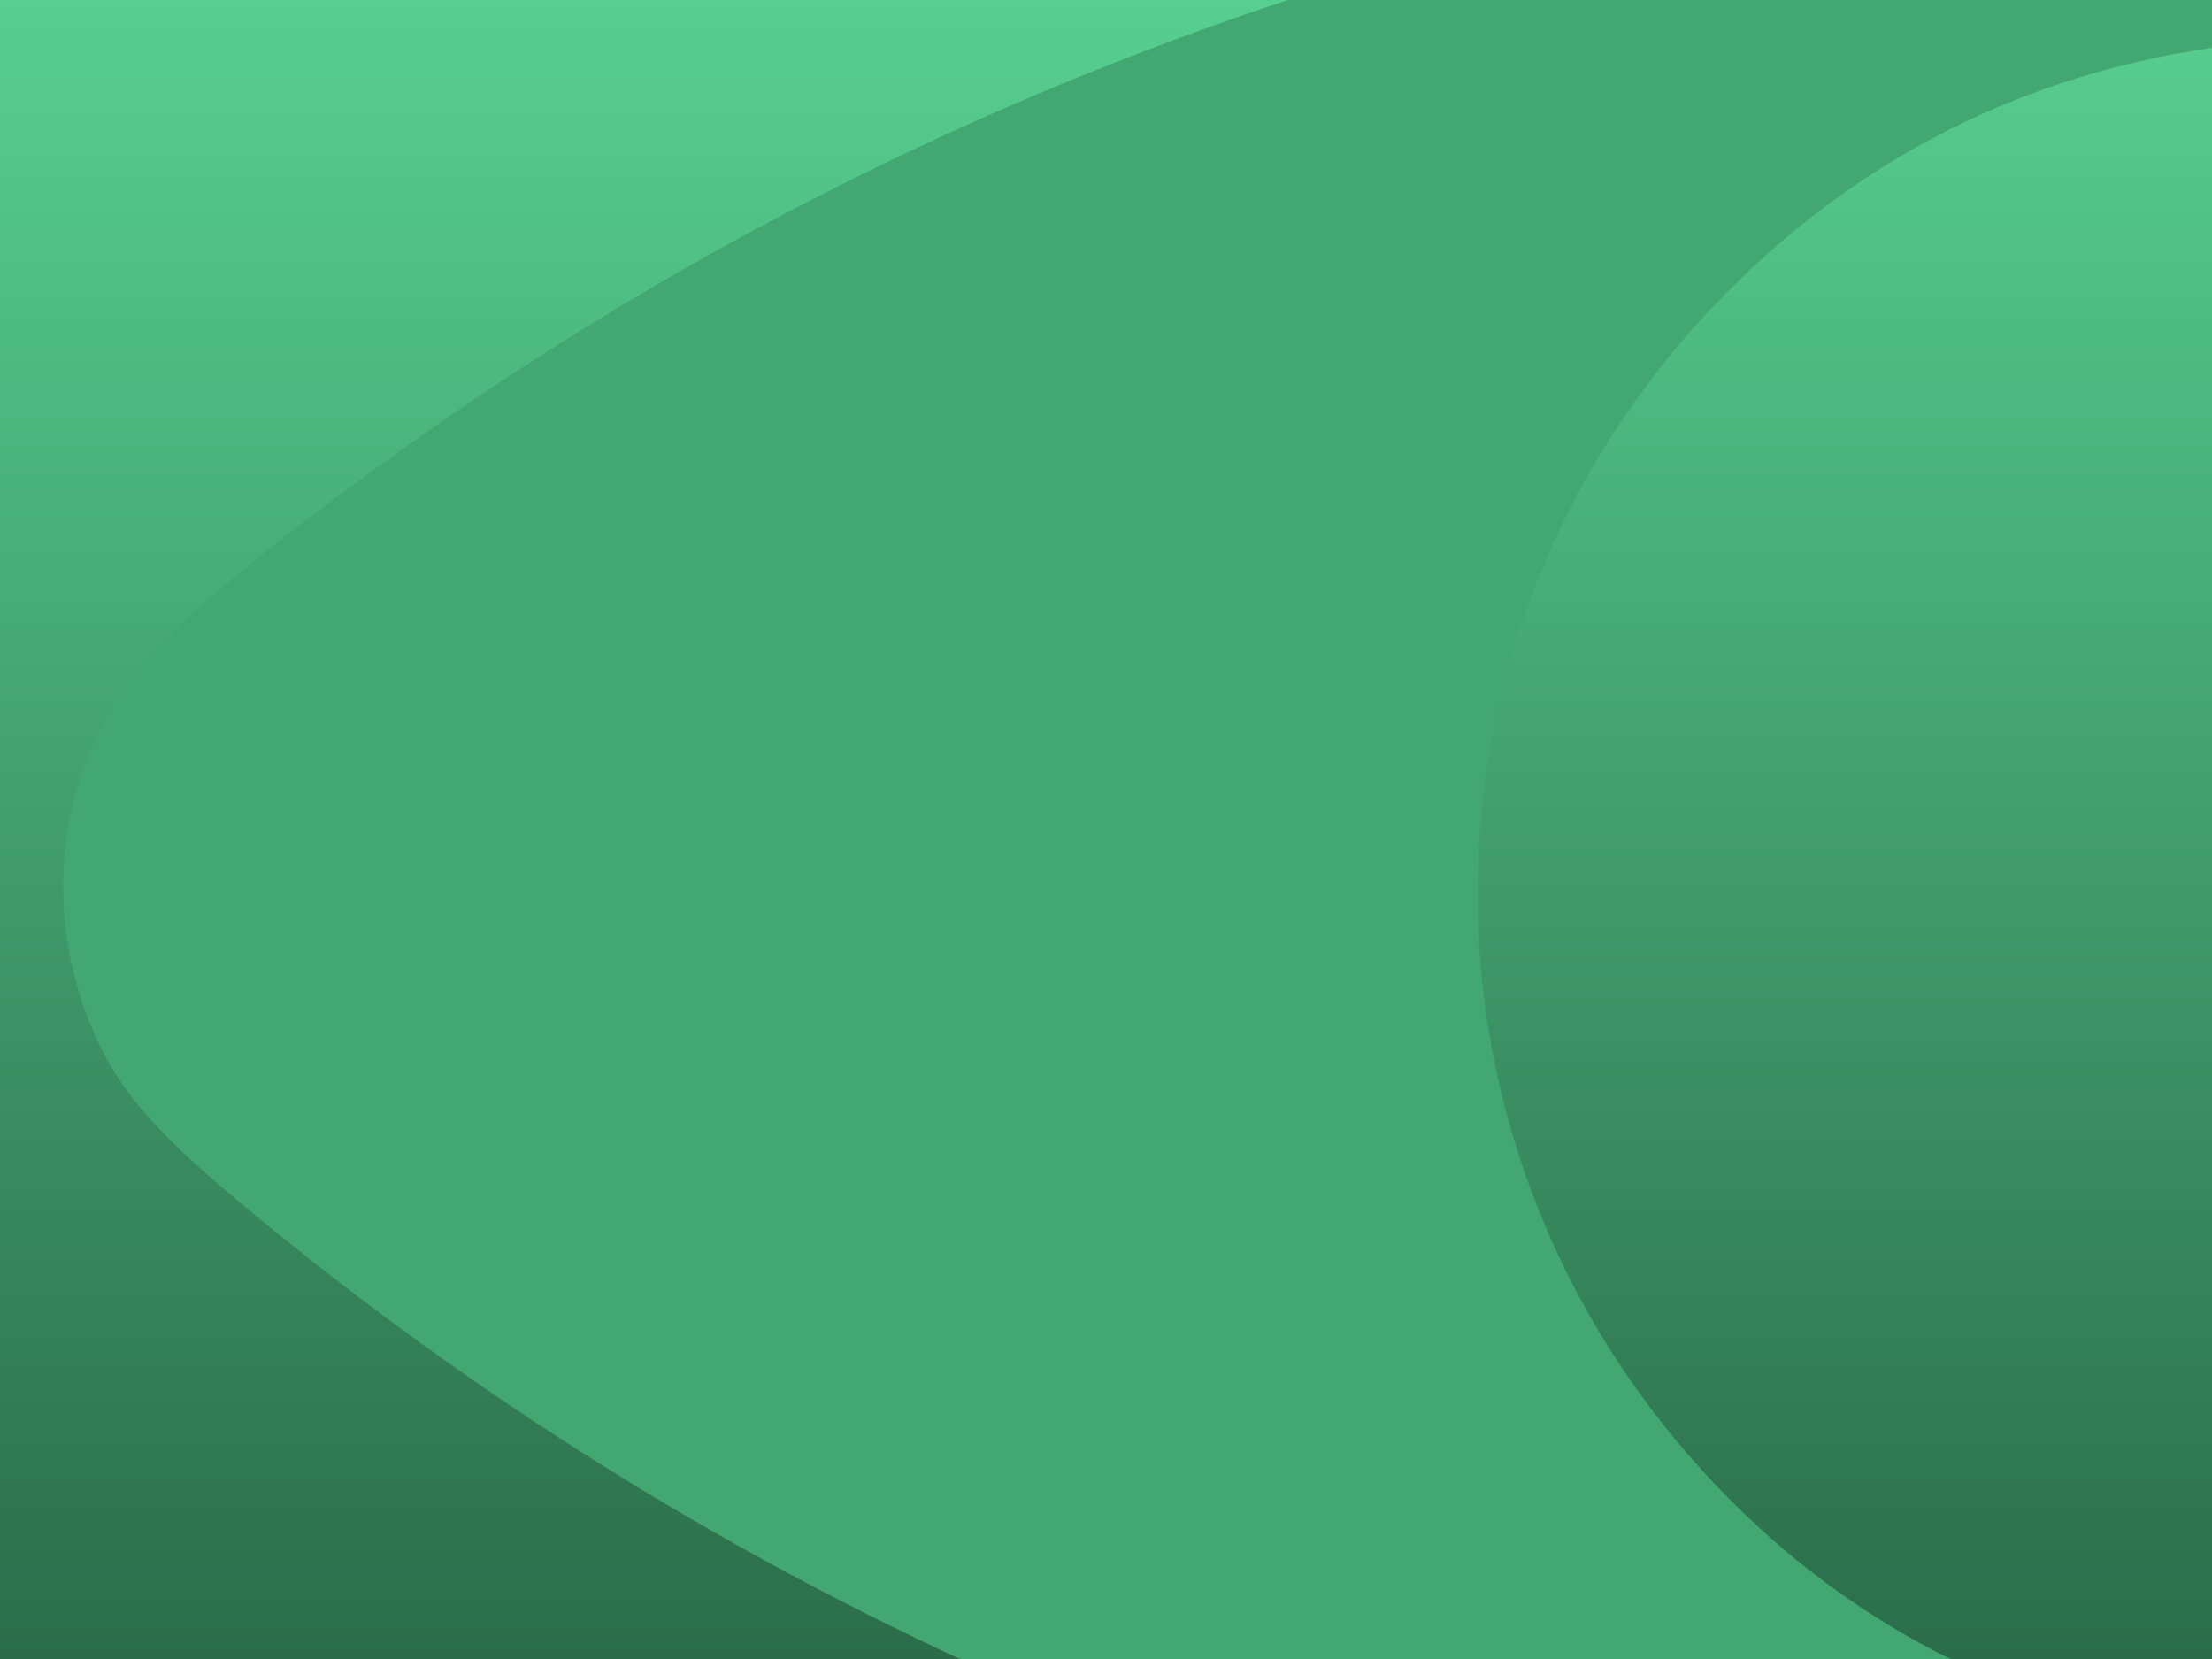 <?xml version="1.0" encoding="UTF-8"?> <svg xmlns="http://www.w3.org/2000/svg" width="280" height="210" viewBox="0 0 280 210" fill="none"><g clip-path="url(#clip0_29_663)"><rect width="280" height="210" fill="url(#paint0_linear_29_663)"></rect><g style="mix-blend-mode:luminosity"><path fill-rule="evenodd" clip-rule="evenodd" d="M268.955 -20.554C191.309 -15.542 116.909 10.545 53.679 54.929C39.308 65.017 26.888 74.854 20.916 80.879C7.67 94.242 4.277 114.23 12.297 131.657C15.287 138.155 19.978 143.529 29.925 151.852C90.703 202.705 163.866 234.691 242.509 244.788C256.347 246.565 274.851 247.989 284.264 248C290.054 248.007 290.989 247.794 292.879 246.038C294.934 244.129 295 243.784 295 234.881C295 222.335 295.182 222.527 281.438 220.556C257.653 217.145 237.167 207.365 220.786 191.602C176.543 149.024 175.687 80.016 218.865 36.734C236.823 18.733 258.888 8.234 284.564 5.472C290.436 4.84 291.606 4.453 293.179 2.62C294.834 0.692 295 -0.308 295 -8.333C295 -16.849 294.925 -17.232 292.879 -19.132C290.87 -20.999 290.295 -21.095 281.86 -20.957C276.966 -20.878 271.158 -20.696 268.955 -20.554Z" fill="#42A771"></path></g></g><defs><linearGradient id="paint0_linear_29_663" x1="140" y1="0" x2="140" y2="210" gradientUnits="userSpaceOnUse"><stop stop-color="#57CF8F"></stop><stop offset="1" stop-color="#2B6D4A"></stop></linearGradient><clipPath id="clip0_29_663"><rect width="280" height="210" fill="white"></rect></clipPath></defs></svg> 